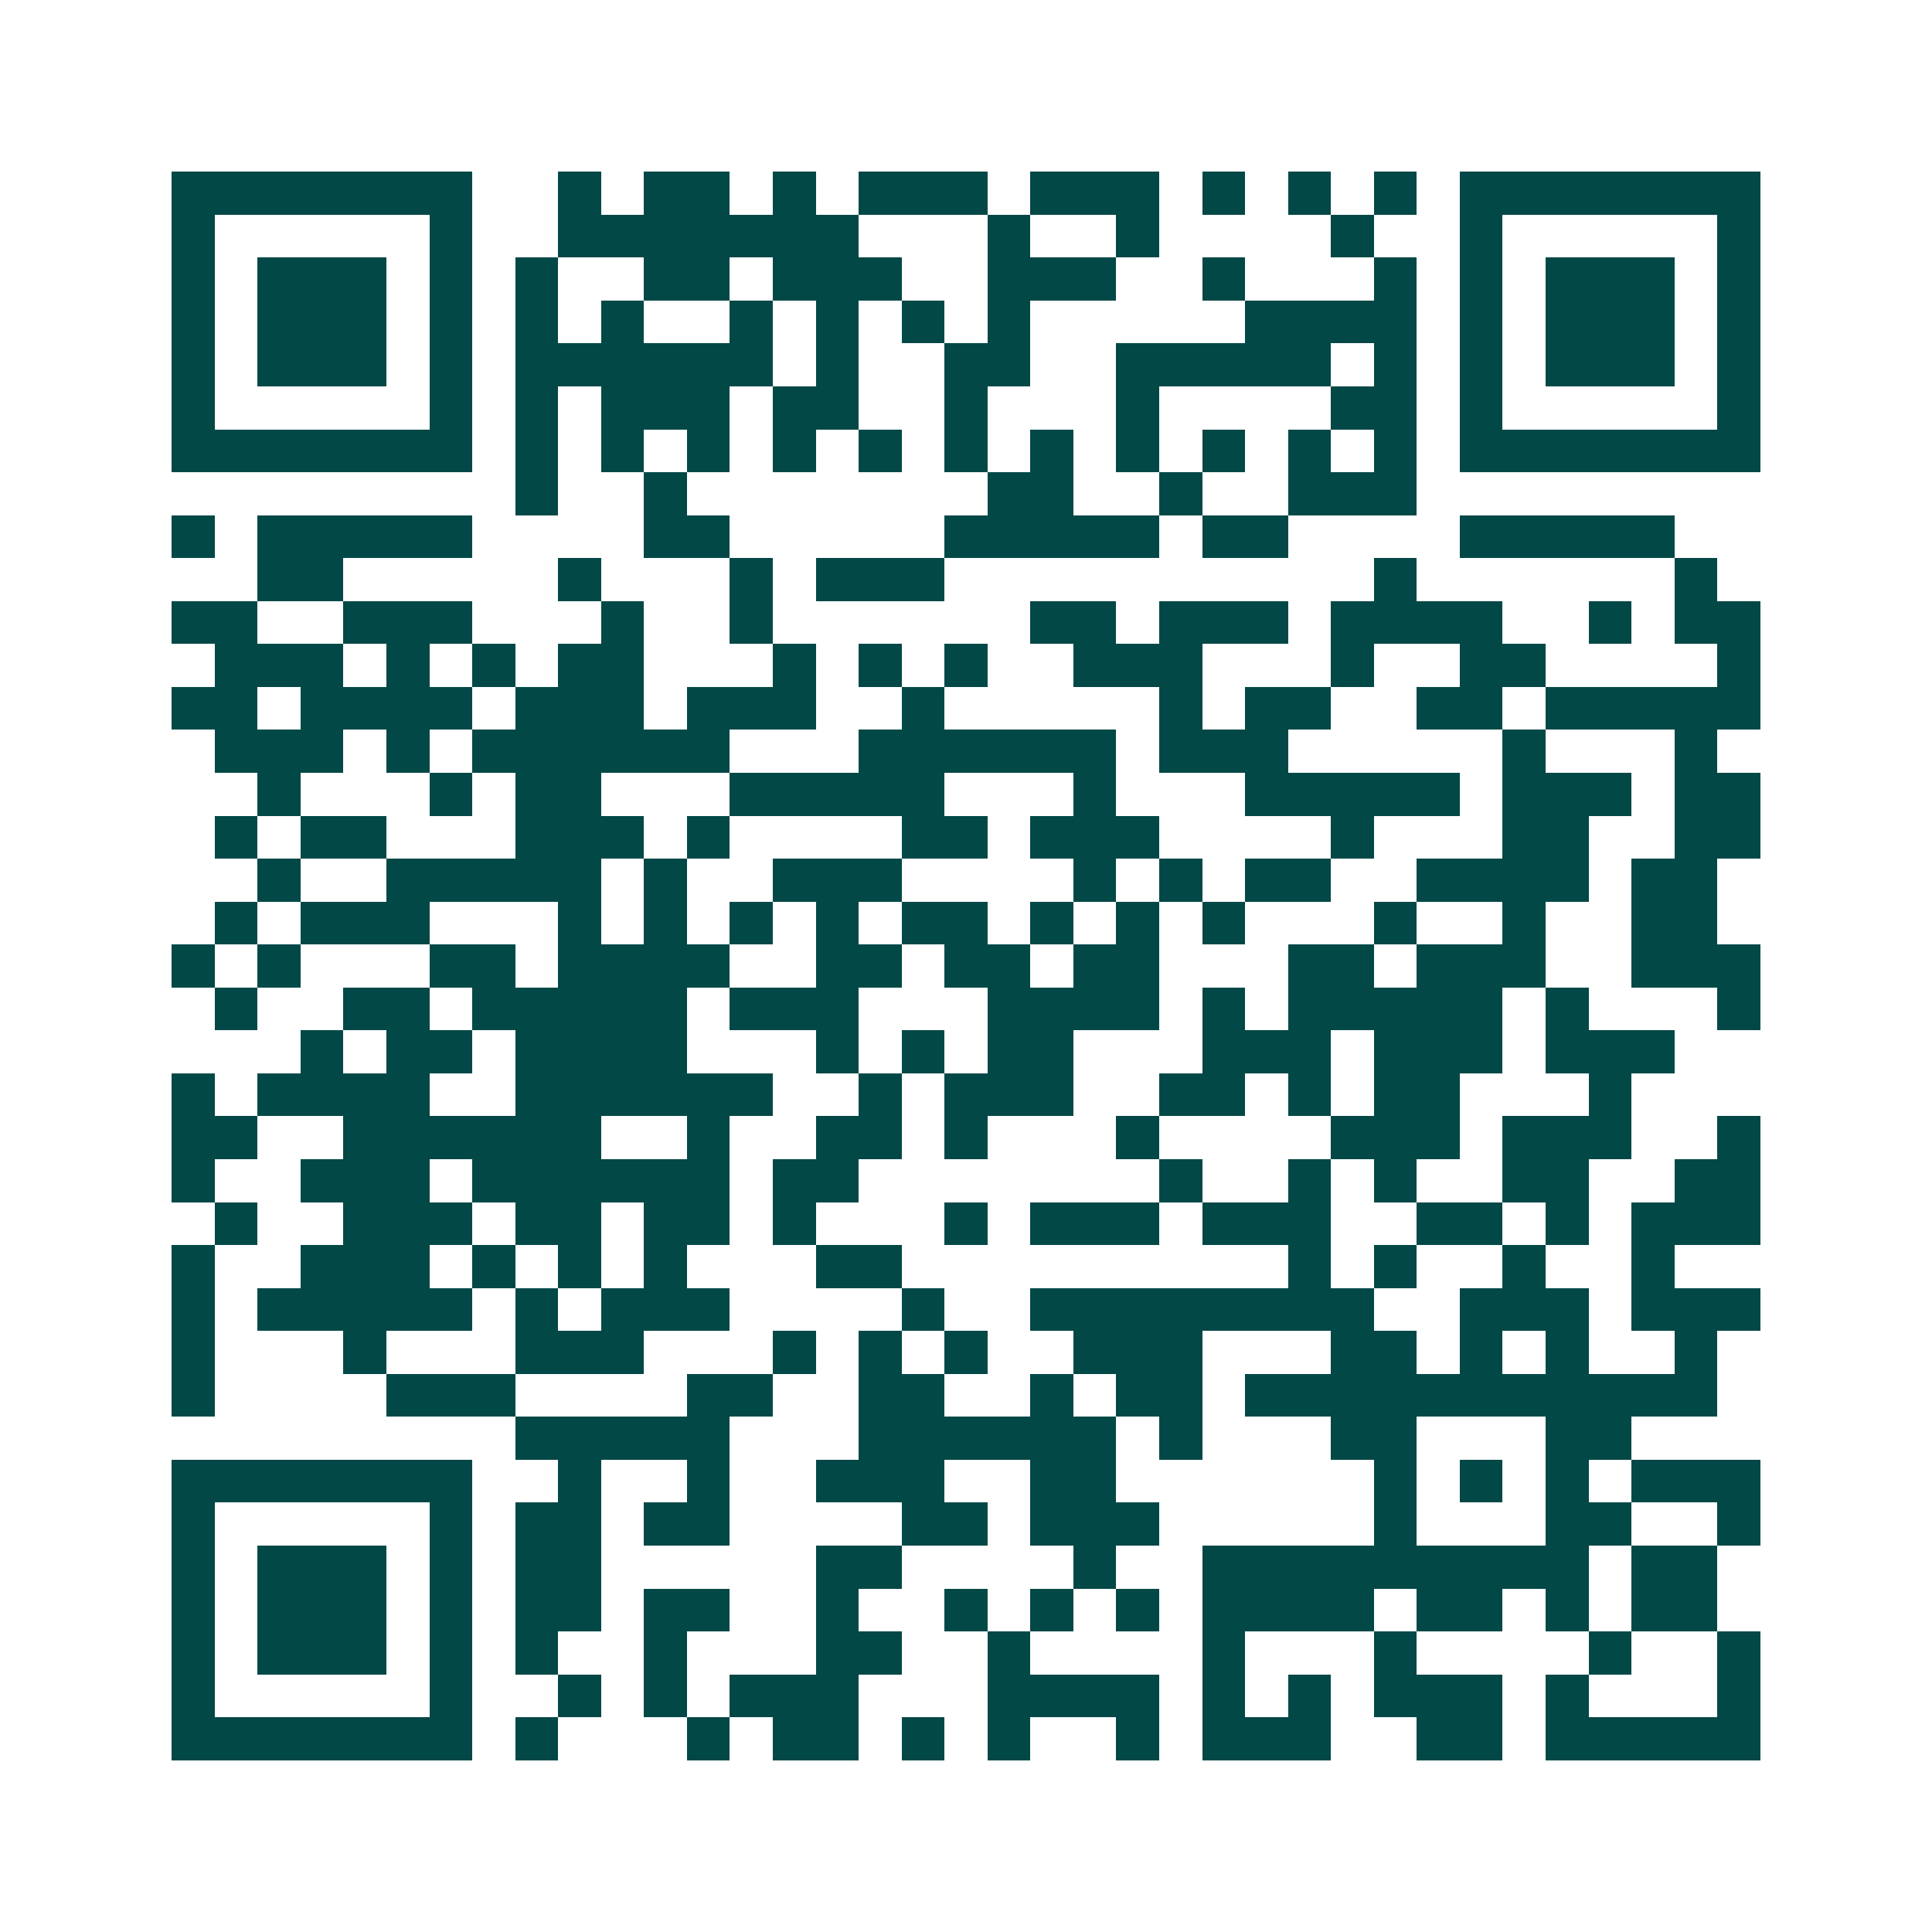 <svg xmlns="http://www.w3.org/2000/svg" width="200" height="200" viewBox="0 0 45 45" shape-rendering="crispEdges"><path fill="#ffffff" d="M0 0h45v45H0z"/><path stroke="#014847" d="M4 4.5h7m2 0h1m1 0h2m1 0h1m1 0h3m1 0h3m1 0h1m1 0h1m1 0h1m1 0h7M4 5.5h1m5 0h1m2 0h7m3 0h1m2 0h1m4 0h1m2 0h1m5 0h1M4 6.5h1m1 0h3m1 0h1m1 0h1m2 0h2m1 0h3m2 0h3m2 0h1m3 0h1m1 0h1m1 0h3m1 0h1M4 7.5h1m1 0h3m1 0h1m1 0h1m1 0h1m2 0h1m1 0h1m1 0h1m1 0h1m5 0h4m1 0h1m1 0h3m1 0h1M4 8.5h1m1 0h3m1 0h1m1 0h6m1 0h1m2 0h2m2 0h5m1 0h1m1 0h1m1 0h3m1 0h1M4 9.5h1m5 0h1m1 0h1m1 0h3m1 0h2m2 0h1m3 0h1m4 0h2m1 0h1m5 0h1M4 10.5h7m1 0h1m1 0h1m1 0h1m1 0h1m1 0h1m1 0h1m1 0h1m1 0h1m1 0h1m1 0h1m1 0h1m1 0h7M12 11.5h1m2 0h1m7 0h2m2 0h1m2 0h3M4 12.5h1m1 0h5m4 0h2m5 0h5m1 0h2m4 0h5M6 13.5h2m5 0h1m3 0h1m1 0h3m10 0h1m6 0h1M4 14.5h2m2 0h3m3 0h1m2 0h1m6 0h2m1 0h3m1 0h4m2 0h1m1 0h2M5 15.5h3m1 0h1m1 0h1m1 0h2m3 0h1m1 0h1m1 0h1m2 0h3m3 0h1m2 0h2m4 0h1M4 16.5h2m1 0h4m1 0h3m1 0h3m2 0h1m5 0h1m1 0h2m2 0h2m1 0h5M5 17.5h3m1 0h1m1 0h6m3 0h6m1 0h3m5 0h1m3 0h1M6 18.5h1m3 0h1m1 0h2m3 0h5m3 0h1m3 0h5m1 0h3m1 0h2M5 19.5h1m1 0h2m3 0h3m1 0h1m4 0h2m1 0h3m4 0h1m3 0h2m2 0h2M6 20.5h1m2 0h5m1 0h1m2 0h3m4 0h1m1 0h1m1 0h2m2 0h4m1 0h2M5 21.5h1m1 0h3m3 0h1m1 0h1m1 0h1m1 0h1m1 0h2m1 0h1m1 0h1m1 0h1m3 0h1m2 0h1m2 0h2M4 22.5h1m1 0h1m3 0h2m1 0h4m2 0h2m1 0h2m1 0h2m3 0h2m1 0h3m2 0h3M5 23.5h1m2 0h2m1 0h5m1 0h3m3 0h4m1 0h1m1 0h5m1 0h1m3 0h1M7 24.5h1m1 0h2m1 0h4m3 0h1m1 0h1m1 0h2m3 0h3m1 0h3m1 0h3M4 25.5h1m1 0h4m2 0h6m2 0h1m1 0h3m2 0h2m1 0h1m1 0h2m3 0h1M4 26.5h2m2 0h6m2 0h1m2 0h2m1 0h1m3 0h1m4 0h3m1 0h3m2 0h1M4 27.5h1m2 0h3m1 0h6m1 0h2m7 0h1m2 0h1m1 0h1m2 0h2m2 0h2M5 28.5h1m2 0h3m1 0h2m1 0h2m1 0h1m3 0h1m1 0h3m1 0h3m2 0h2m1 0h1m1 0h3M4 29.5h1m2 0h3m1 0h1m1 0h1m1 0h1m3 0h2m9 0h1m1 0h1m2 0h1m2 0h1M4 30.5h1m1 0h5m1 0h1m1 0h3m4 0h1m2 0h8m2 0h3m1 0h3M4 31.5h1m3 0h1m3 0h3m3 0h1m1 0h1m1 0h1m2 0h3m3 0h2m1 0h1m1 0h1m2 0h1M4 32.5h1m4 0h3m4 0h2m2 0h2m2 0h1m1 0h2m1 0h11M12 33.5h5m3 0h6m1 0h1m3 0h2m3 0h2M4 34.5h7m2 0h1m2 0h1m2 0h3m2 0h2m6 0h1m1 0h1m1 0h1m1 0h3M4 35.5h1m5 0h1m1 0h2m1 0h2m4 0h2m1 0h3m5 0h1m3 0h2m2 0h1M4 36.5h1m1 0h3m1 0h1m1 0h2m5 0h2m4 0h1m2 0h9m1 0h2M4 37.5h1m1 0h3m1 0h1m1 0h2m1 0h2m2 0h1m2 0h1m1 0h1m1 0h1m1 0h4m1 0h2m1 0h1m1 0h2M4 38.5h1m1 0h3m1 0h1m1 0h1m2 0h1m3 0h2m2 0h1m4 0h1m3 0h1m4 0h1m2 0h1M4 39.5h1m5 0h1m2 0h1m1 0h1m1 0h3m3 0h4m1 0h1m1 0h1m1 0h3m1 0h1m3 0h1M4 40.5h7m1 0h1m3 0h1m1 0h2m1 0h1m1 0h1m2 0h1m1 0h3m2 0h2m1 0h5"/></svg>
